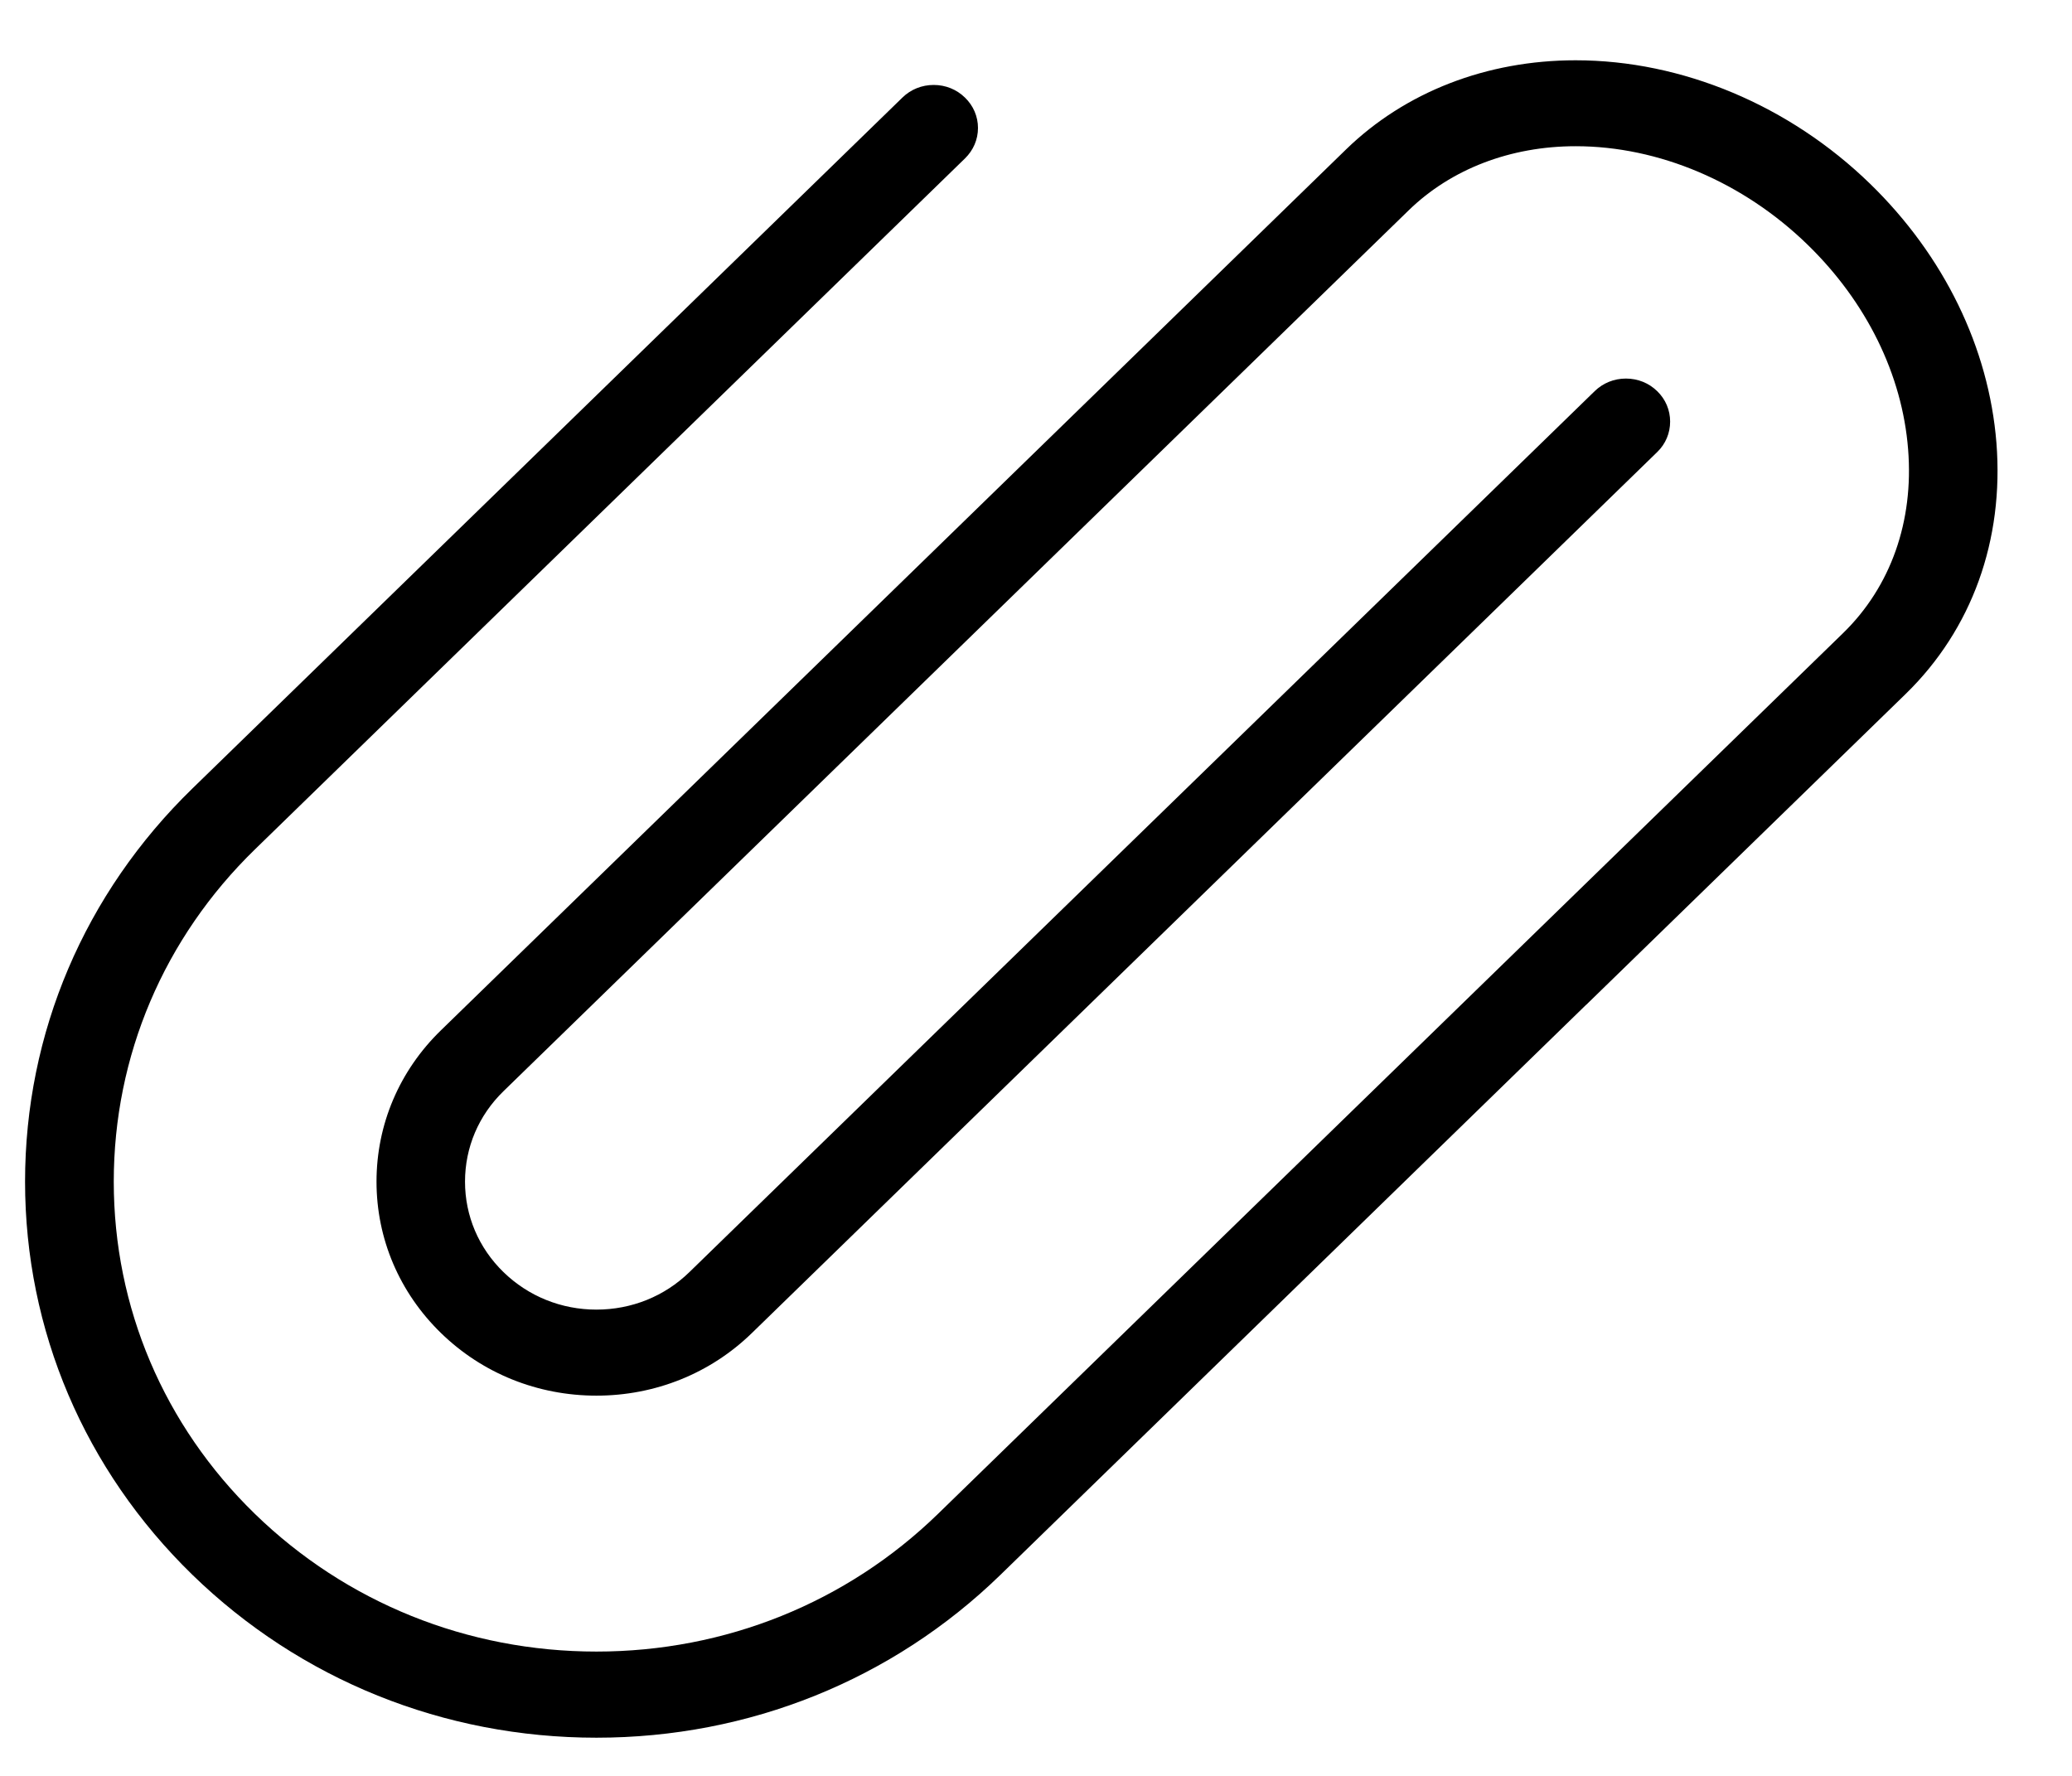 <svg width="21" height="18" viewBox="0 0 21 18" fill="none" xmlns="http://www.w3.org/2000/svg">
<path fill-rule="evenodd" clip-rule="evenodd" d="M20.234 4.488C20.157 3.524 19.703 2.592 18.955 1.864C18.137 1.068 17.049 0.611 15.969 0.611C15.068 0.611 14.242 0.932 13.643 1.514C13.643 1.514 13.643 1.514 13.643 1.514L4.469 10.443C4.048 10.852 3.816 11.397 3.816 11.977C3.816 12.556 4.048 13.101 4.469 13.511C4.89 13.921 5.45 14.146 6.045 14.146C6.64 14.146 7.2 13.921 7.621 13.511L16.796 4.582C16.881 4.5 16.927 4.39 16.927 4.273C16.927 4.157 16.881 4.047 16.796 3.965C16.712 3.882 16.599 3.837 16.479 3.837C16.359 3.837 16.247 3.882 16.162 3.965L6.987 12.894C6.736 13.139 6.401 13.274 6.045 13.274C5.689 13.274 5.355 13.139 5.103 12.894C4.851 12.649 4.713 12.323 4.713 11.977C4.713 11.63 4.851 11.305 5.103 11.06L14.278 2.131C14.278 2.131 14.278 2.131 14.278 2.131C14.708 1.713 15.309 1.482 15.97 1.482C16.812 1.482 17.669 1.846 18.321 2.481C18.918 3.062 19.28 3.799 19.339 4.555C19.397 5.285 19.163 5.946 18.681 6.416L15.443 9.567C15.443 9.567 15.443 9.567 15.443 9.567L9.506 15.345C8.581 16.244 7.352 16.74 6.045 16.74C4.738 16.74 3.509 16.244 2.584 15.345C1.661 14.447 1.153 13.251 1.153 11.977C1.153 10.703 1.661 9.507 2.584 8.609L9.78 1.606C9.865 1.523 9.912 1.414 9.912 1.297C9.912 1.181 9.865 1.071 9.78 0.989C9.695 0.906 9.583 0.861 9.463 0.861C9.343 0.861 9.231 0.906 9.146 0.989L1.95 7.992C0.856 9.056 0.254 10.471 0.254 11.977C0.254 13.482 0.856 14.897 1.95 15.962C3.044 17.026 4.498 17.613 6.045 17.613C7.592 17.613 9.046 17.026 10.14 15.962L16.076 10.184C16.077 10.184 16.077 10.184 16.077 10.184L19.315 7.033C19.985 6.38 20.312 5.476 20.234 4.488Z" fill="black"/>
</svg>
